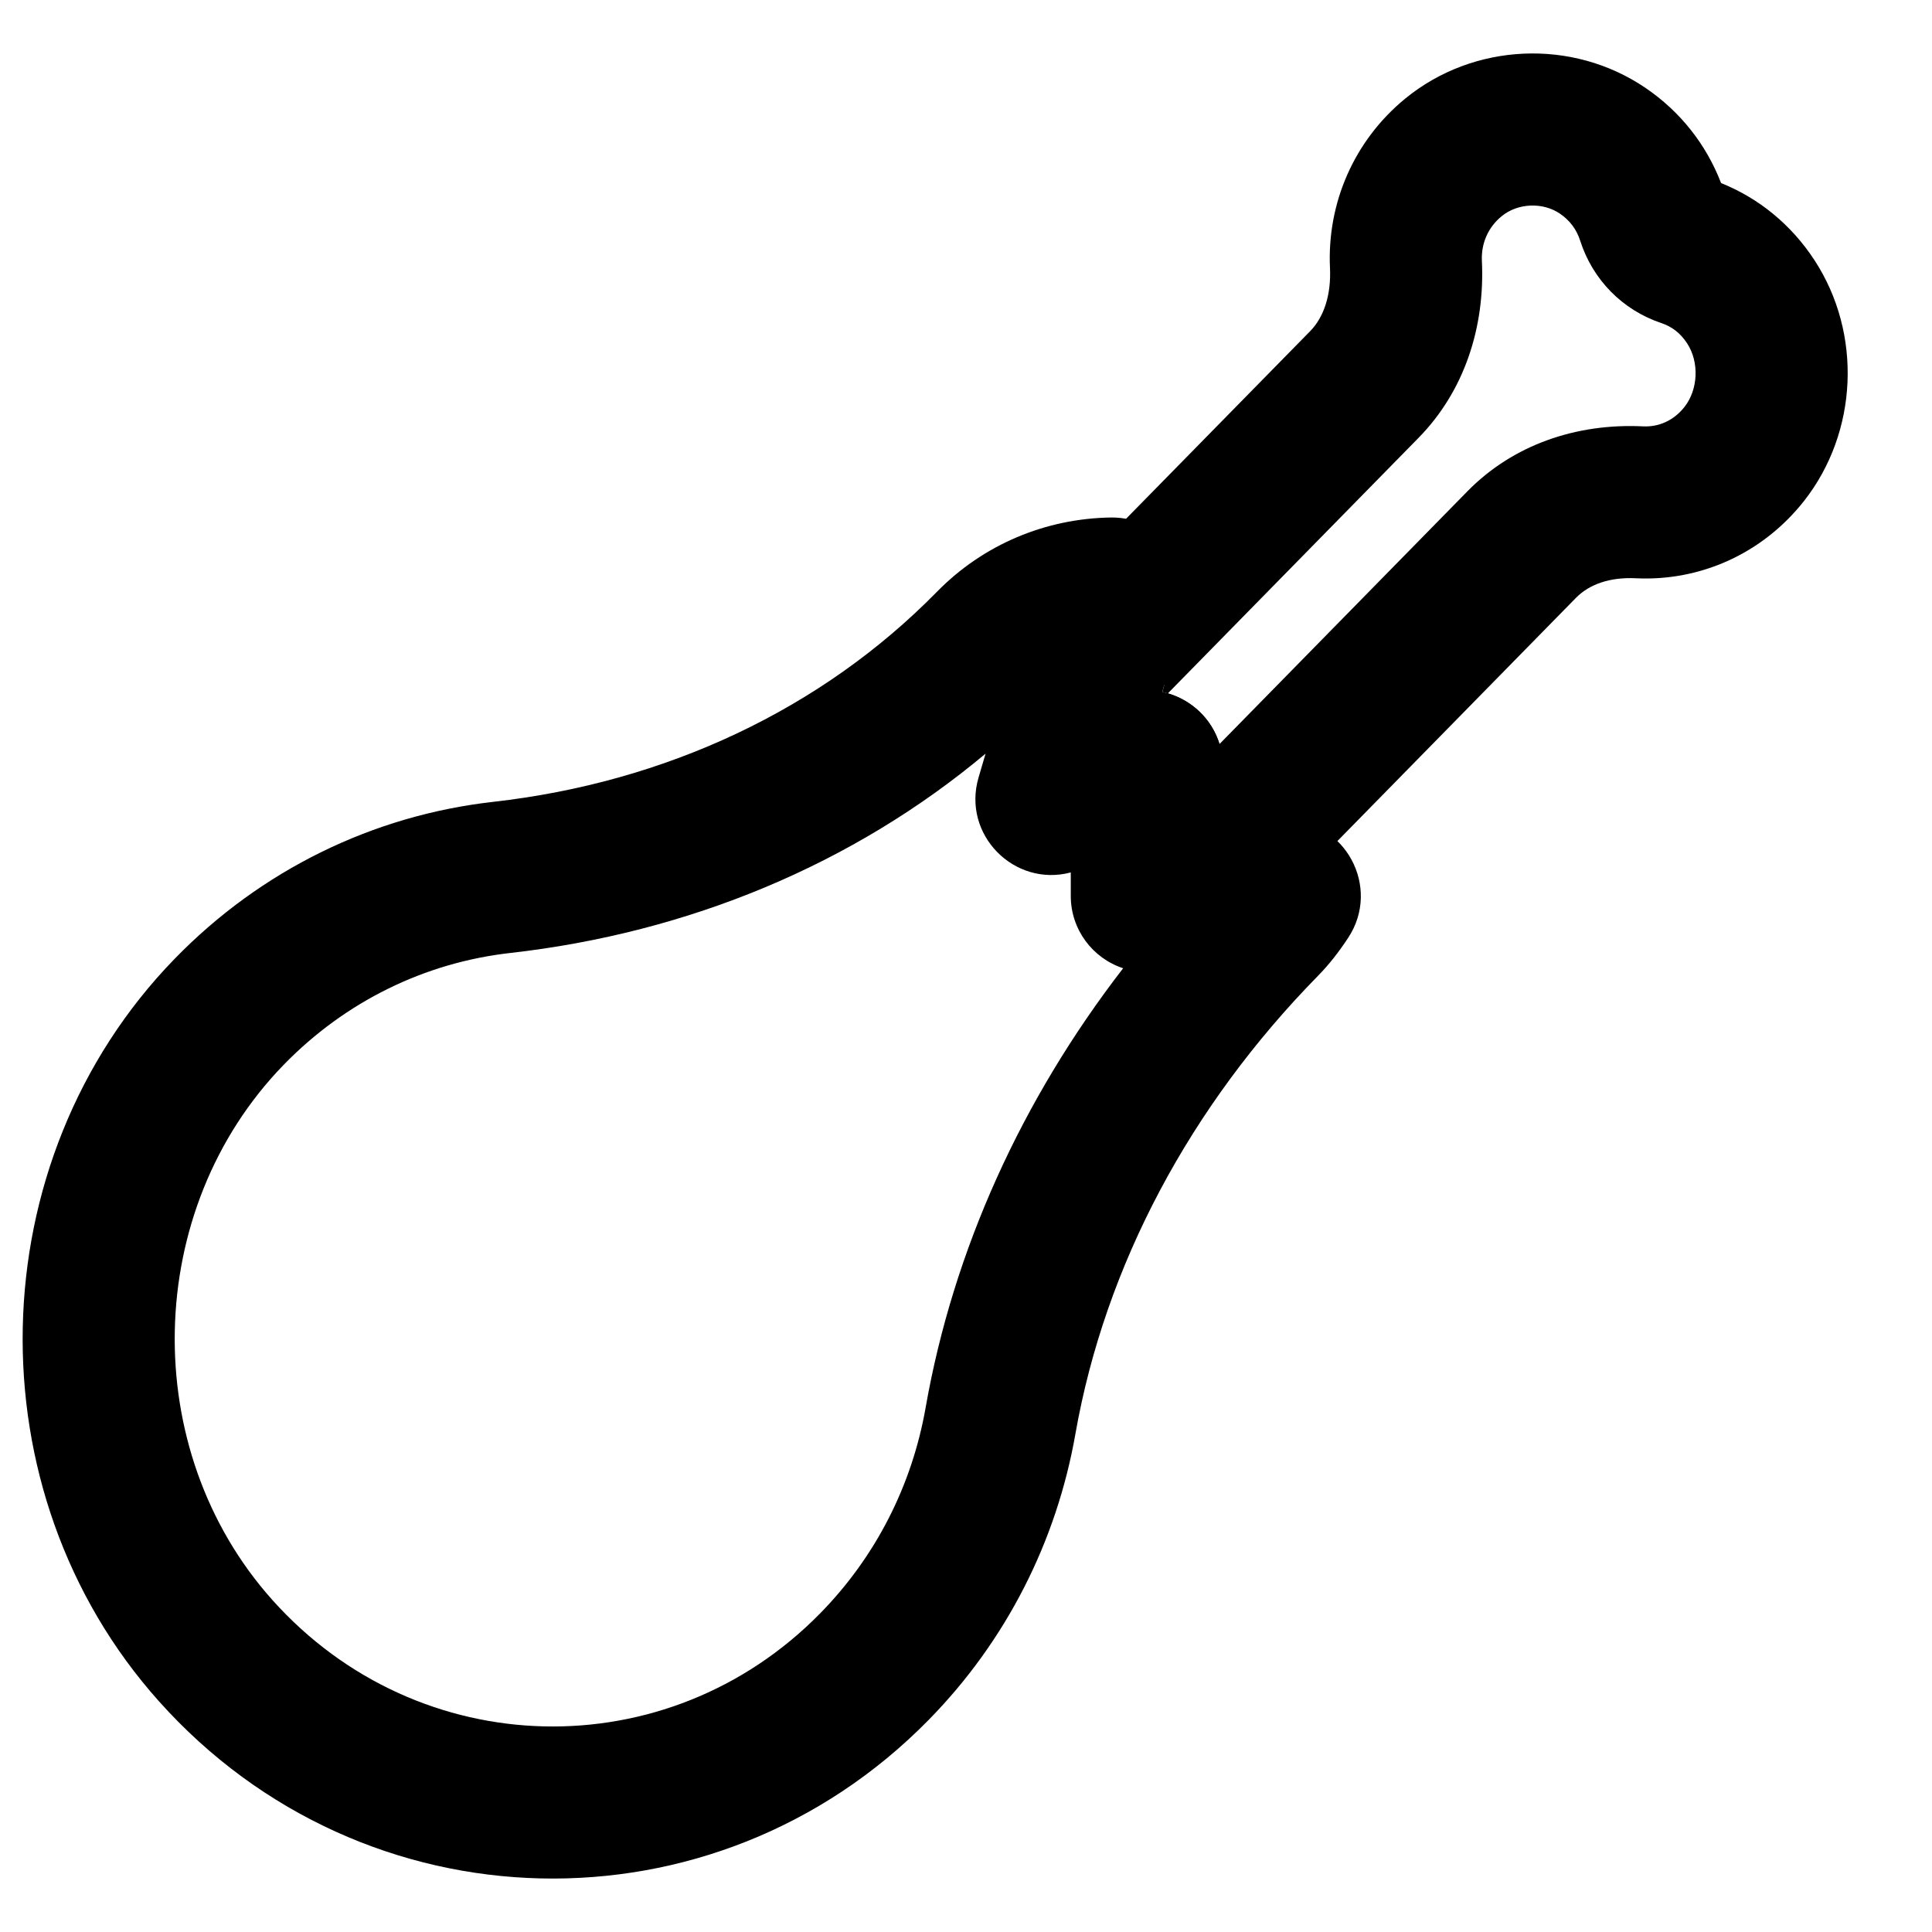 <?xml version="1.0" encoding="UTF-8"?>
<!-- Uploaded to: ICON Repo, www.iconrepo.com, Generator: ICON Repo Mixer Tools -->
<svg fill="#000000" width="800px" height="800px" version="1.1" viewBox="144 144 512 512" xmlns="http://www.w3.org/2000/svg">
 <g fill-rule="evenodd">
  <path d="m468.07 347.12c0-10.02-7.148-17.887-16.062-19.746l5.996-20.395c3.832-13.031-6.066-26.047-19.648-25.836-17.258 0.27-33.762 7.137-46.062 19.691-30.613 31.199-71.895 50.504-117.59 55.664-31.781 3.586-61.512 18.023-84.453 41.629-52.008 53.535-53.863 141.11-4.121 196.74 54.305 60.723 147.22 62.789 203.99 4.91 20.527-20.918 33.867-47.266 38.871-75.758 7.856-44.707 30.504-86.977 64.266-121.39 2.969-3.023 5.535-6.32 8.027-10.102 8.824-13.402-0.785-31.238-16.828-31.238h-16.387zm-78.773 169.93c-3.609 20.547-13.188 39.465-27.945 54.504-40.469 41.262-106.41 39.797-145.18-3.551-35.633-39.852-34.285-103.43 2.981-141.79 16.398-16.871 37.496-27.117 60.07-29.664 47.242-5.336 90.91-23.48 125.96-52.82l-1.848 6.293c-4.473 15.195 9.477 29.16 24.43 25.184v6.234c0 8.941 5.82 16.52 13.879 19.156-26.777 34.664-44.977 74.496-52.348 116.45z"/>
  <path d="m580.02 167.26c-19.34-13.109-45.484-11.941-63.582 2.836-13.629 11.164-20.773 27.758-19.98 44.895 0.344 7.16-1.602 13.039-5.258 16.777l-70.953 72.305c-1 1.039-1.66 1.824-2.348 2.699-1.969 2.406-3.246 4.82-4.012 7.41l-7.394 25.09c-0.848 2.871-1.043 5.894-0.574 8.848 0.77 4.859 2.195 9.512 4.363 13.914 1.594 2.777 1.594 2.777 2.129 3.453-0.352-0.434-0.352-0.434-1.73-2.816 3.438 6.879 10.352 11.012 17.672 11.141 1.773 7.113 7.348 12.859 14.719 14.684 16.84 4.168 34.684-0.543 47.07-13.164l71.504-72.895c3.562-3.633 9.062-5.519 15.832-5.191 17.117 0.844 33.645-6.551 44.625-20.5 14.312-18.238 15.43-44.328 2.785-63.746-6.172-9.469-14.773-16.461-24.785-20.484-3.914-10.168-10.754-18.926-20.082-25.254zm-126.54 160.49c-0.48-0.141-0.969-0.262-1.465-0.367-2.977-0.625-6.152-0.578-9.328 0.281-0.422 0.113-0.844 0.242-1.266 0.387l-19.203 6.527 6.484 19.078 18.023-9.012c-0.176-0.309-0.336-0.582-0.477-0.828-0.211-0.512-0.395-1.184-0.523-1.996l-19.906 3.152 19.332 5.699 7.394-25.09-19.328-5.699 15.57 12.793c0.328-0.402 0.328-0.402 0.551-0.684 0.051-0.066 70.648-72.016 70.648-72.016 12.008-12.273 17.578-29.129 16.73-46.875-0.211-4.57 1.629-8.852 5.234-11.801 4.277-3.496 10.859-3.789 15.441-0.684 2.652 1.801 4.418 4.199 5.363 7.141 3.305 10.348 11.203 18.41 21.531 21.867 2.777 0.926 5.062 2.668 6.828 5.379 3.238 4.969 2.926 12.211-0.703 16.836-2.828 3.59-6.777 5.356-10.969 5.152-17.711-0.863-34.477 4.887-46.574 17.223l-65.691 66.969c-2.019-6.59-7.297-11.578-13.699-13.434z"/>
 </g>
</svg>